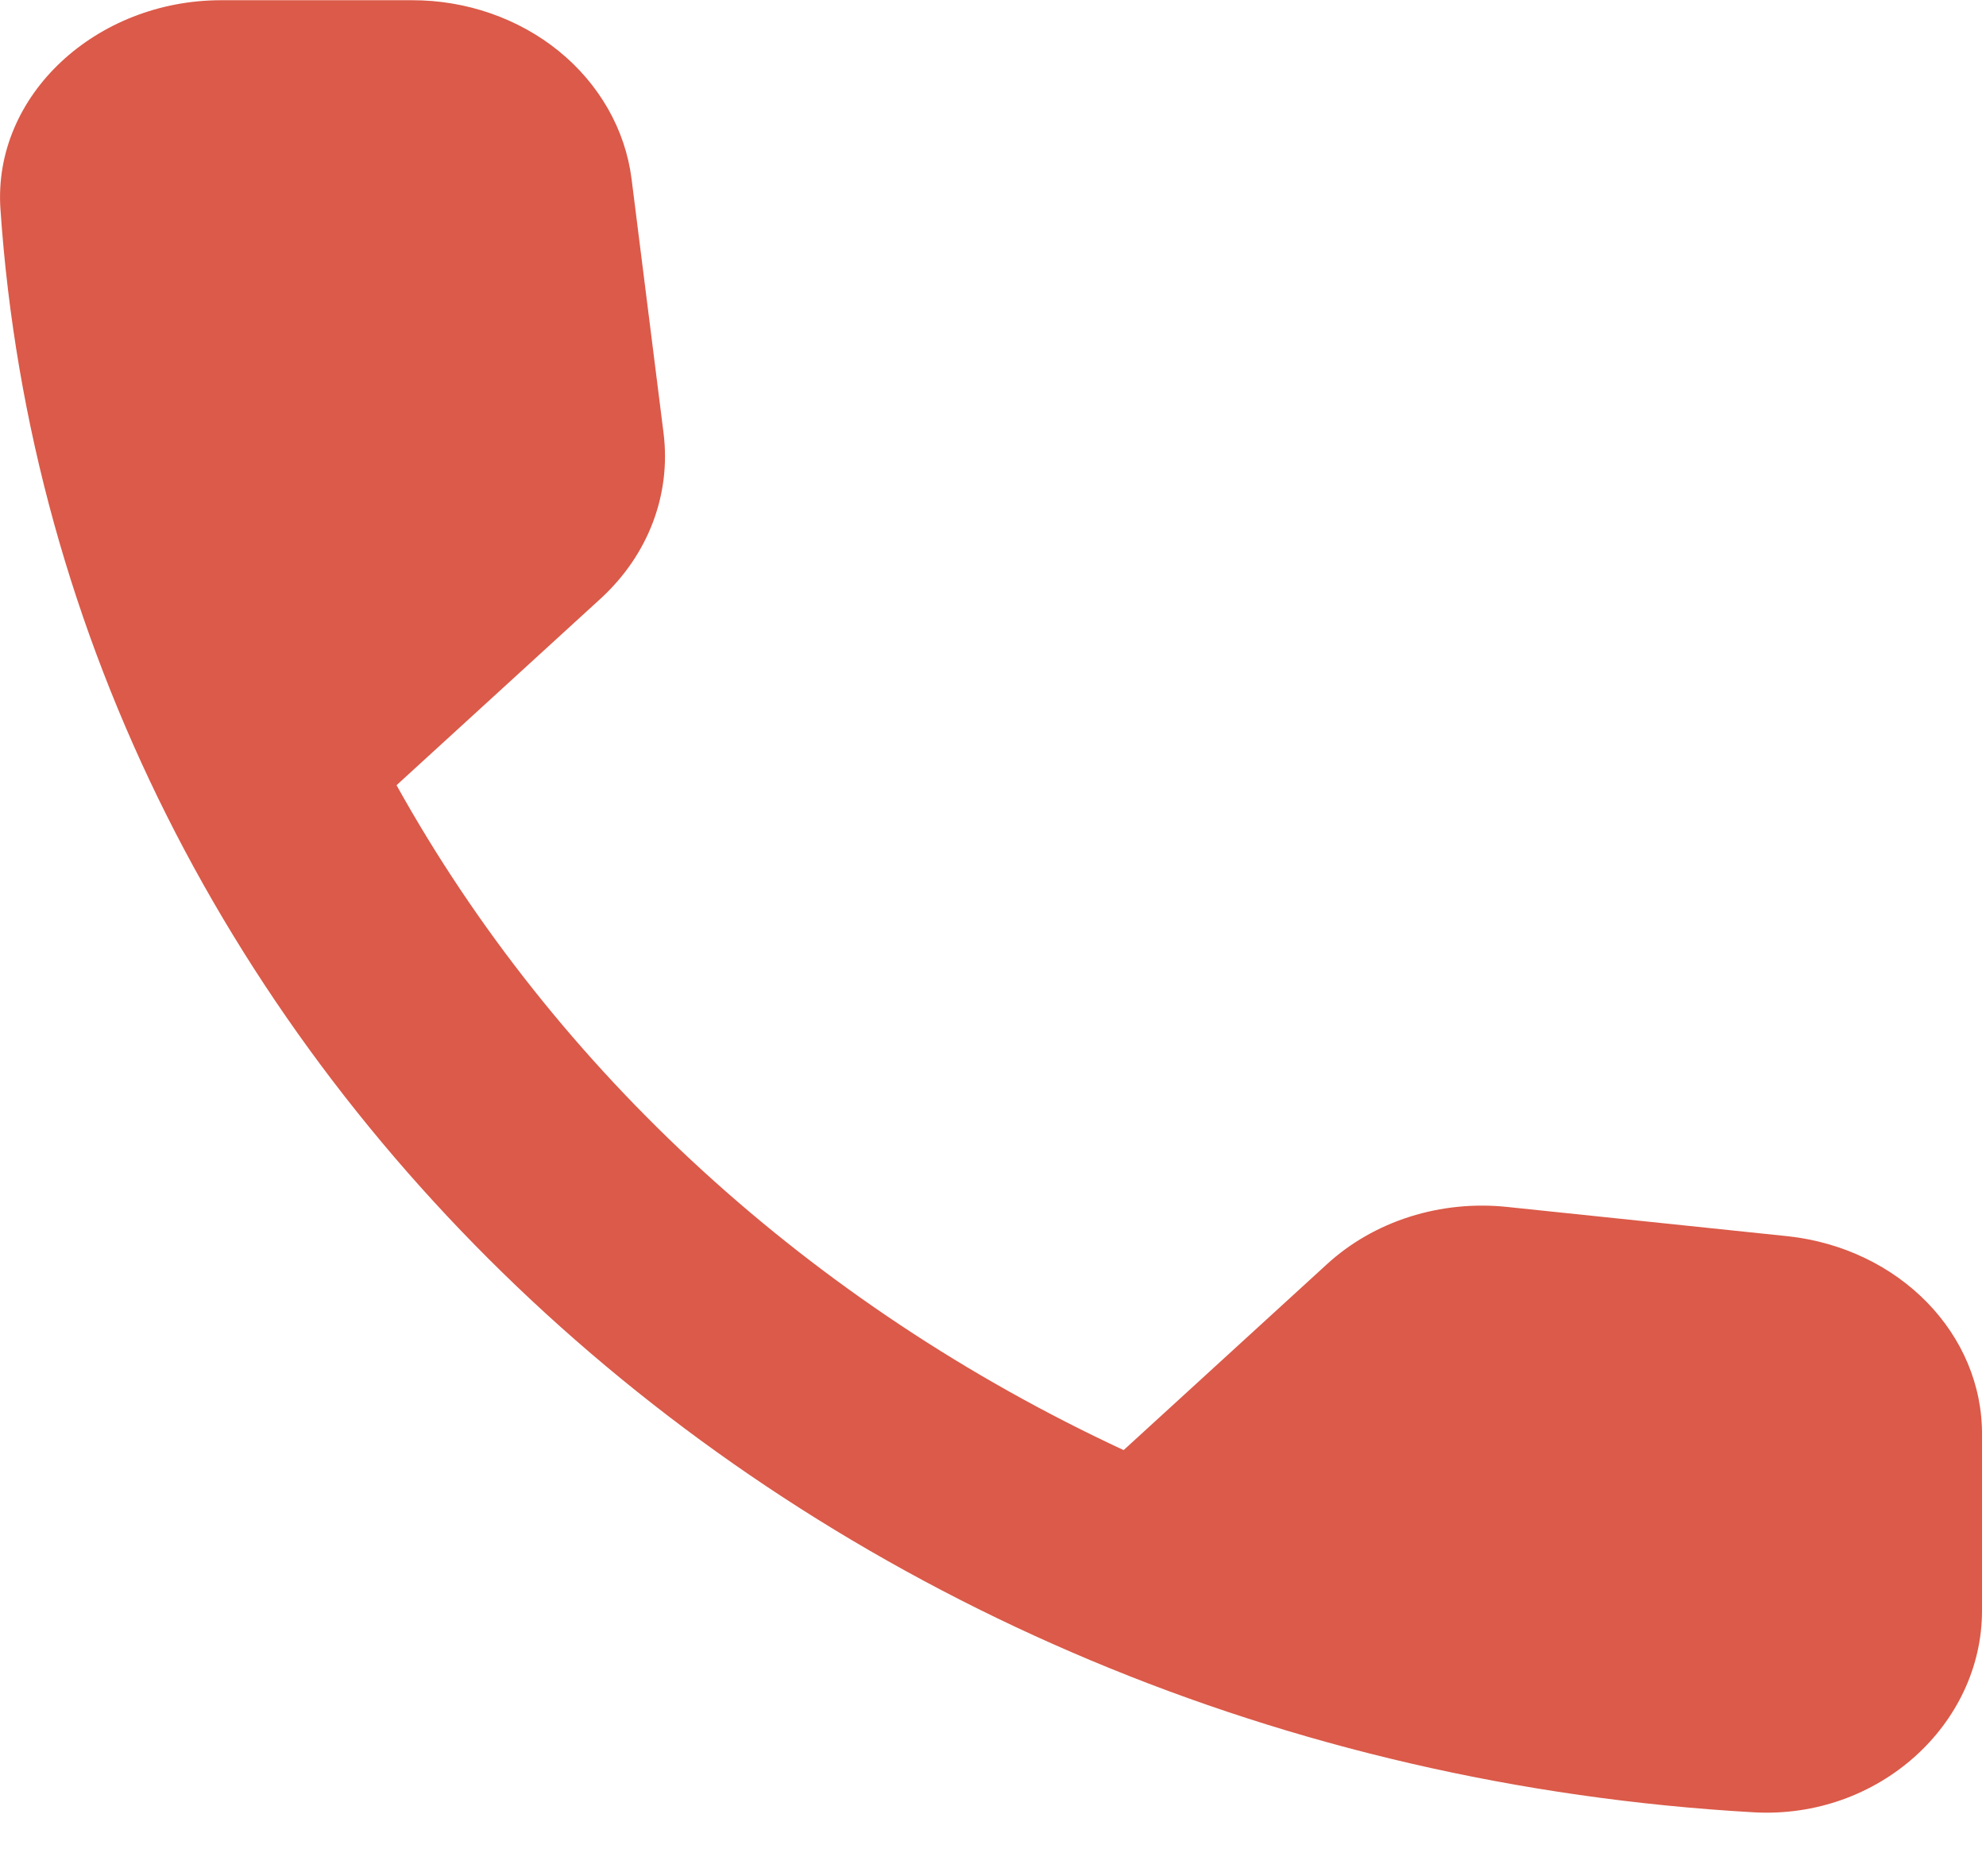 <svg width="18" height="17" viewBox="0 0 18 17" fill="none" xmlns="http://www.w3.org/2000/svg">
<path d="M16.204 11.202L13.664 10.937C13.365 10.905 13.062 10.935 12.778 11.025C12.494 11.115 12.236 11.263 12.024 11.458L10.184 13.14C7.345 11.82 5.037 9.71 3.594 7.115L5.444 5.424C5.874 5.03 6.084 4.482 6.014 3.924L5.724 1.62C5.667 1.174 5.433 0.763 5.066 0.464C4.699 0.166 4.225 0.001 3.734 0.002H2.004C0.874 0.002 -0.066 0.861 0.004 1.894C0.534 9.702 7.364 15.938 15.894 16.422C17.024 16.486 17.964 15.627 17.964 14.594V13.012C17.974 12.089 17.214 11.312 16.204 11.202Z" fill="#DB5A49"/>
</svg>
